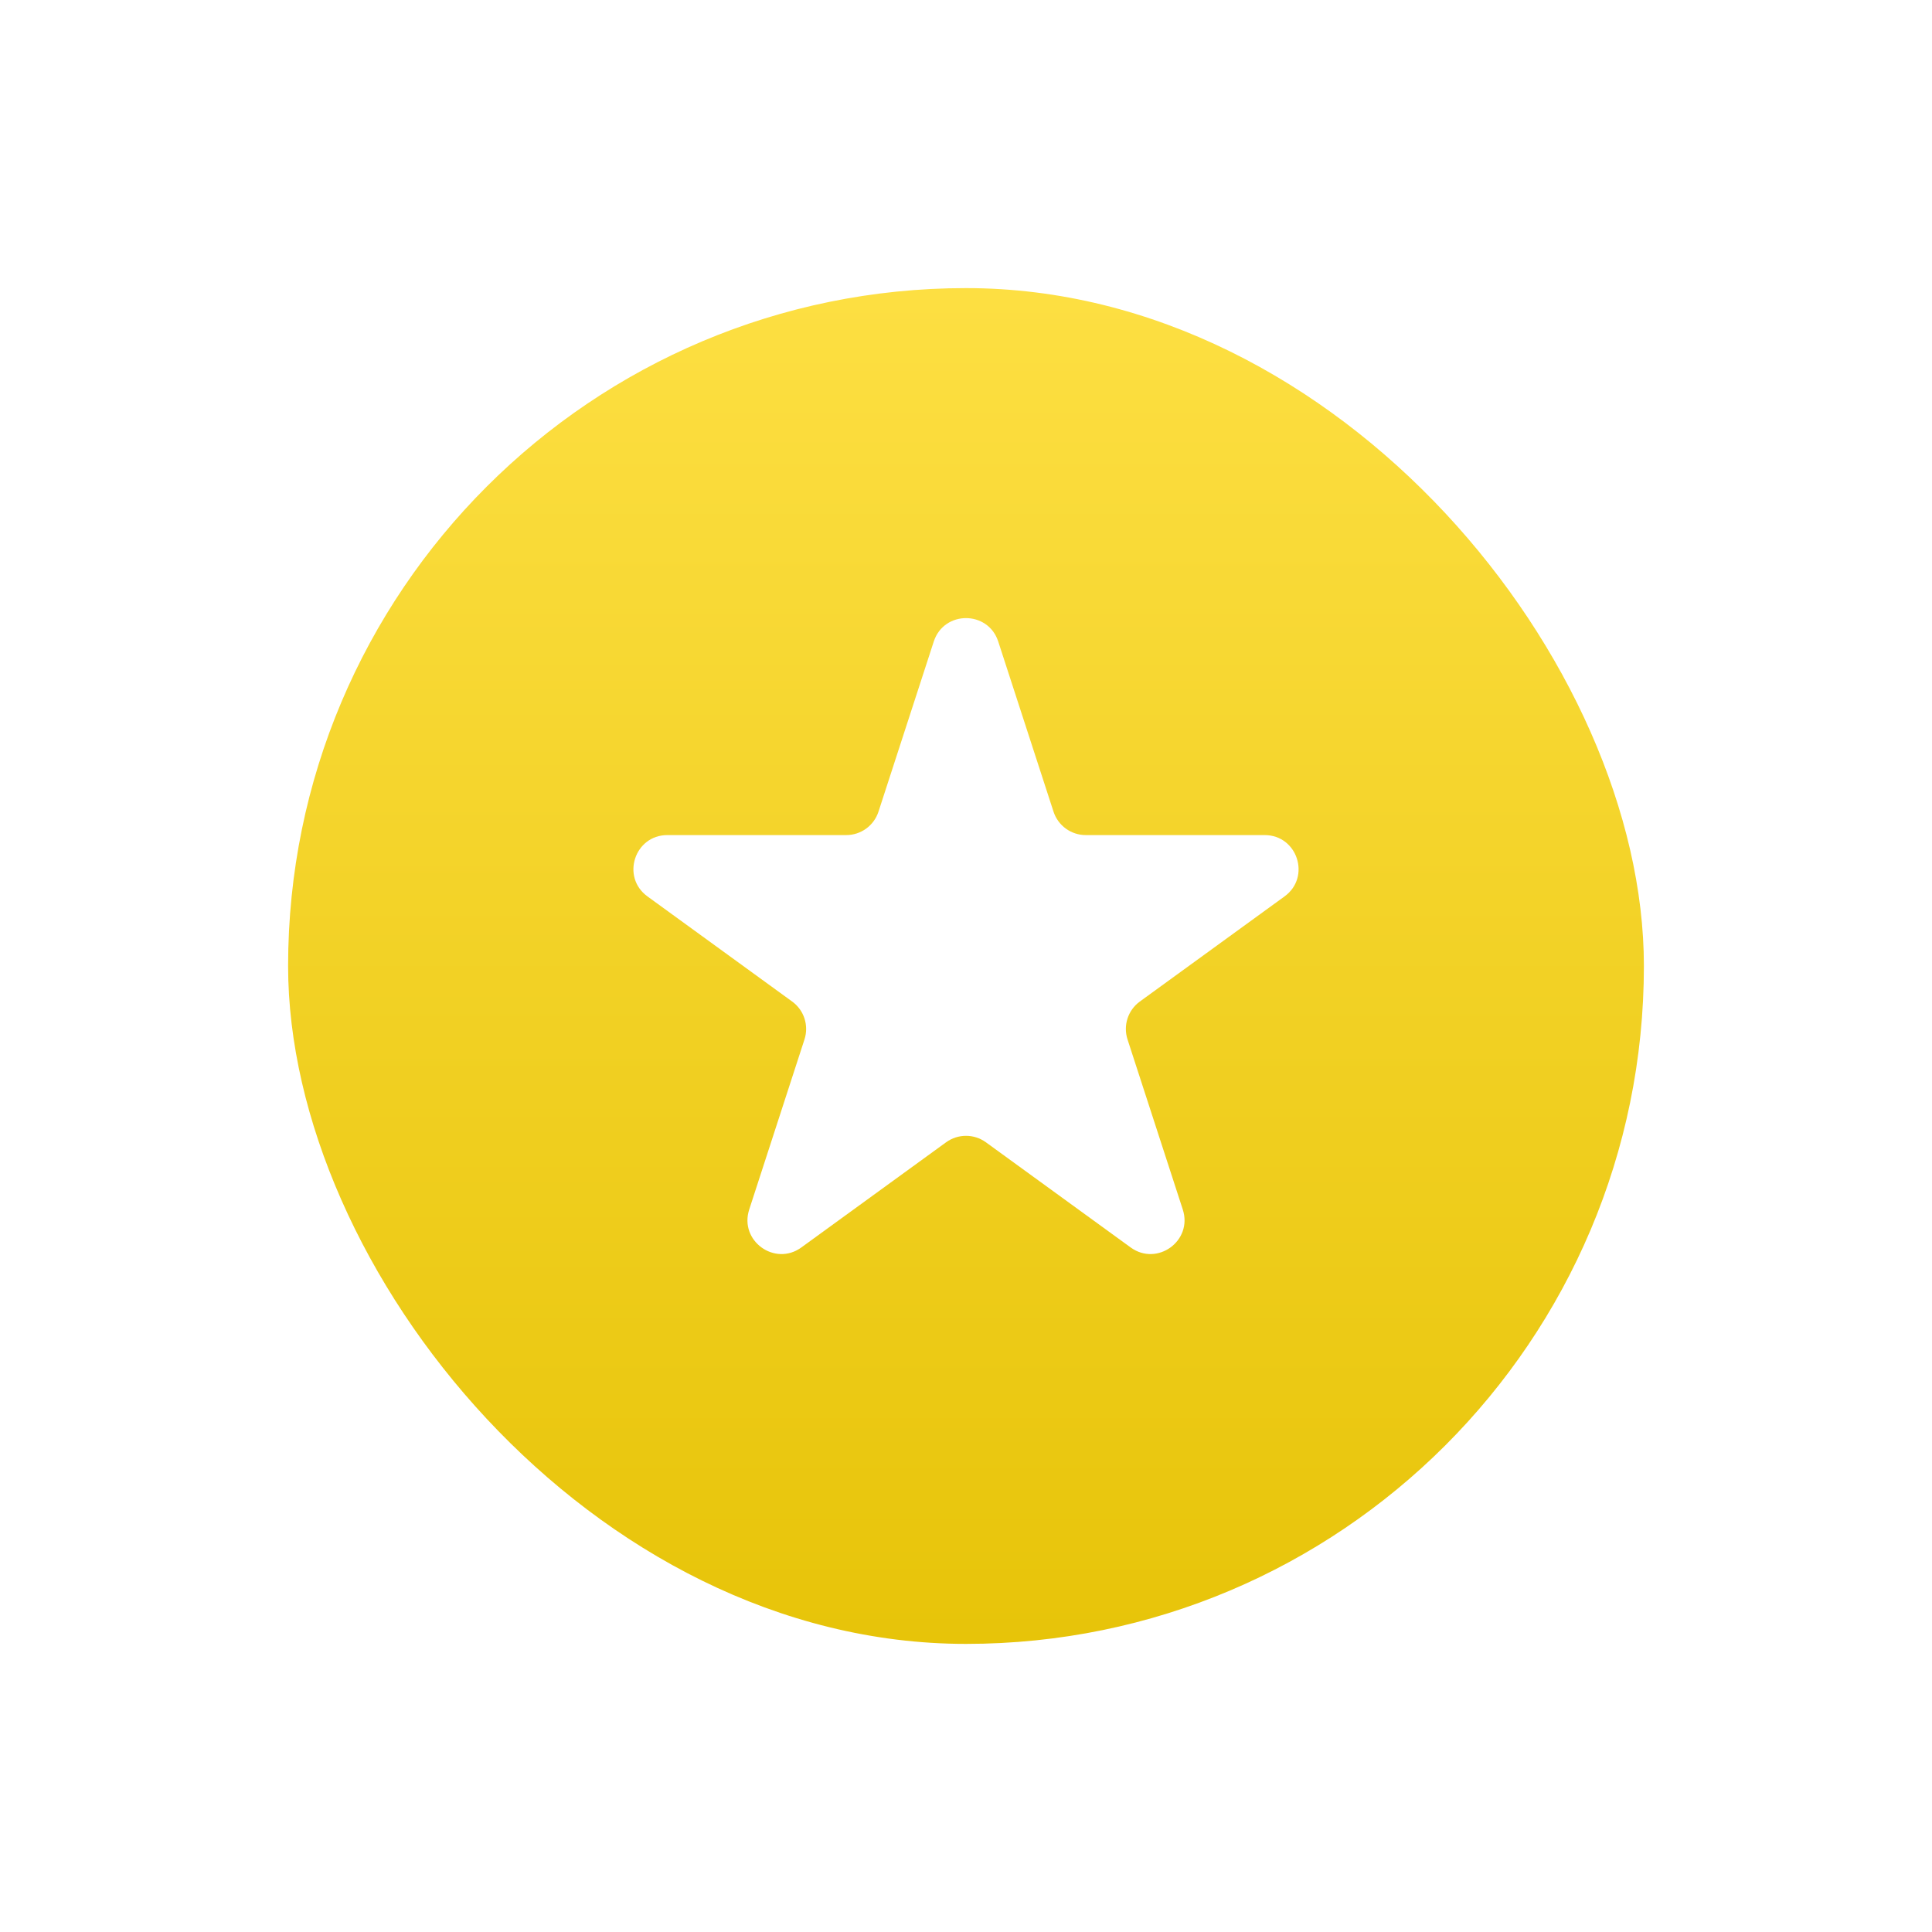 <svg width="114" height="114" viewBox="0 0 114 114" fill="none" xmlns="http://www.w3.org/2000/svg">
<g id="Frame 265" filter="url(#filter0_d_615_840)">
<rect x="5" y="3" width="80" height="80" rx="40" fill="url(#paint0_linear_615_840)"/>
<path id="Star 1" d="M43.098 23.854C43.697 22.012 46.303 22.012 46.902 23.854L50.164 33.893C50.432 34.717 51.2 35.275 52.066 35.275H62.621C64.558 35.275 65.364 37.754 63.797 38.893L55.257 45.097C54.556 45.606 54.263 46.509 54.531 47.333L57.792 57.371C58.391 59.214 56.282 60.746 54.715 59.607L46.176 53.403C45.475 52.894 44.525 52.894 43.824 53.403L35.285 59.607C33.718 60.746 31.609 59.214 32.208 57.371L35.469 47.333C35.737 46.509 35.444 45.606 34.743 45.097L26.203 38.893C24.636 37.754 25.442 35.275 27.379 35.275H37.934C38.8 35.275 39.568 34.717 39.836 33.893L43.098 23.854Z" fill="white"/>
</g>
<defs>
<filter id="filter0_d_615_840" x="0.9" y="0.9" width="112.2" height="112.2" filterUnits="userSpaceOnUse" color-interpolation-filters="sRGB">
<feFlood flood-opacity="0" result="BackgroundImageFix"/>
<feColorMatrix in="SourceAlpha" type="matrix" values="0 0 0 0 0 0 0 0 0 0 0 0 0 0 0 0 0 0 127 0" result="hardAlpha"/>
<feOffset dx="12" dy="14"/>
<feGaussianBlur stdDeviation="8.05"/>
<feComposite in2="hardAlpha" operator="out"/>
<feColorMatrix type="matrix" values="0 0 0 0 0 0 0 0 0 0 0 0 0 0 0 0 0 0 0.25 0"/>
<feBlend mode="normal" in2="BackgroundImageFix" result="effect1_dropShadow_615_840"/>
<feBlend mode="normal" in="SourceGraphic" in2="effect1_dropShadow_615_840" result="shape"/>
</filter>
<linearGradient id="paint0_linear_615_840" x1="45" y1="3" x2="45" y2="83" gradientUnits="userSpaceOnUse">
<stop stop-color="#FDDF42"/>
<stop offset="1" stop-color="#E7C409"/>
</linearGradient>
</defs>
</svg>

